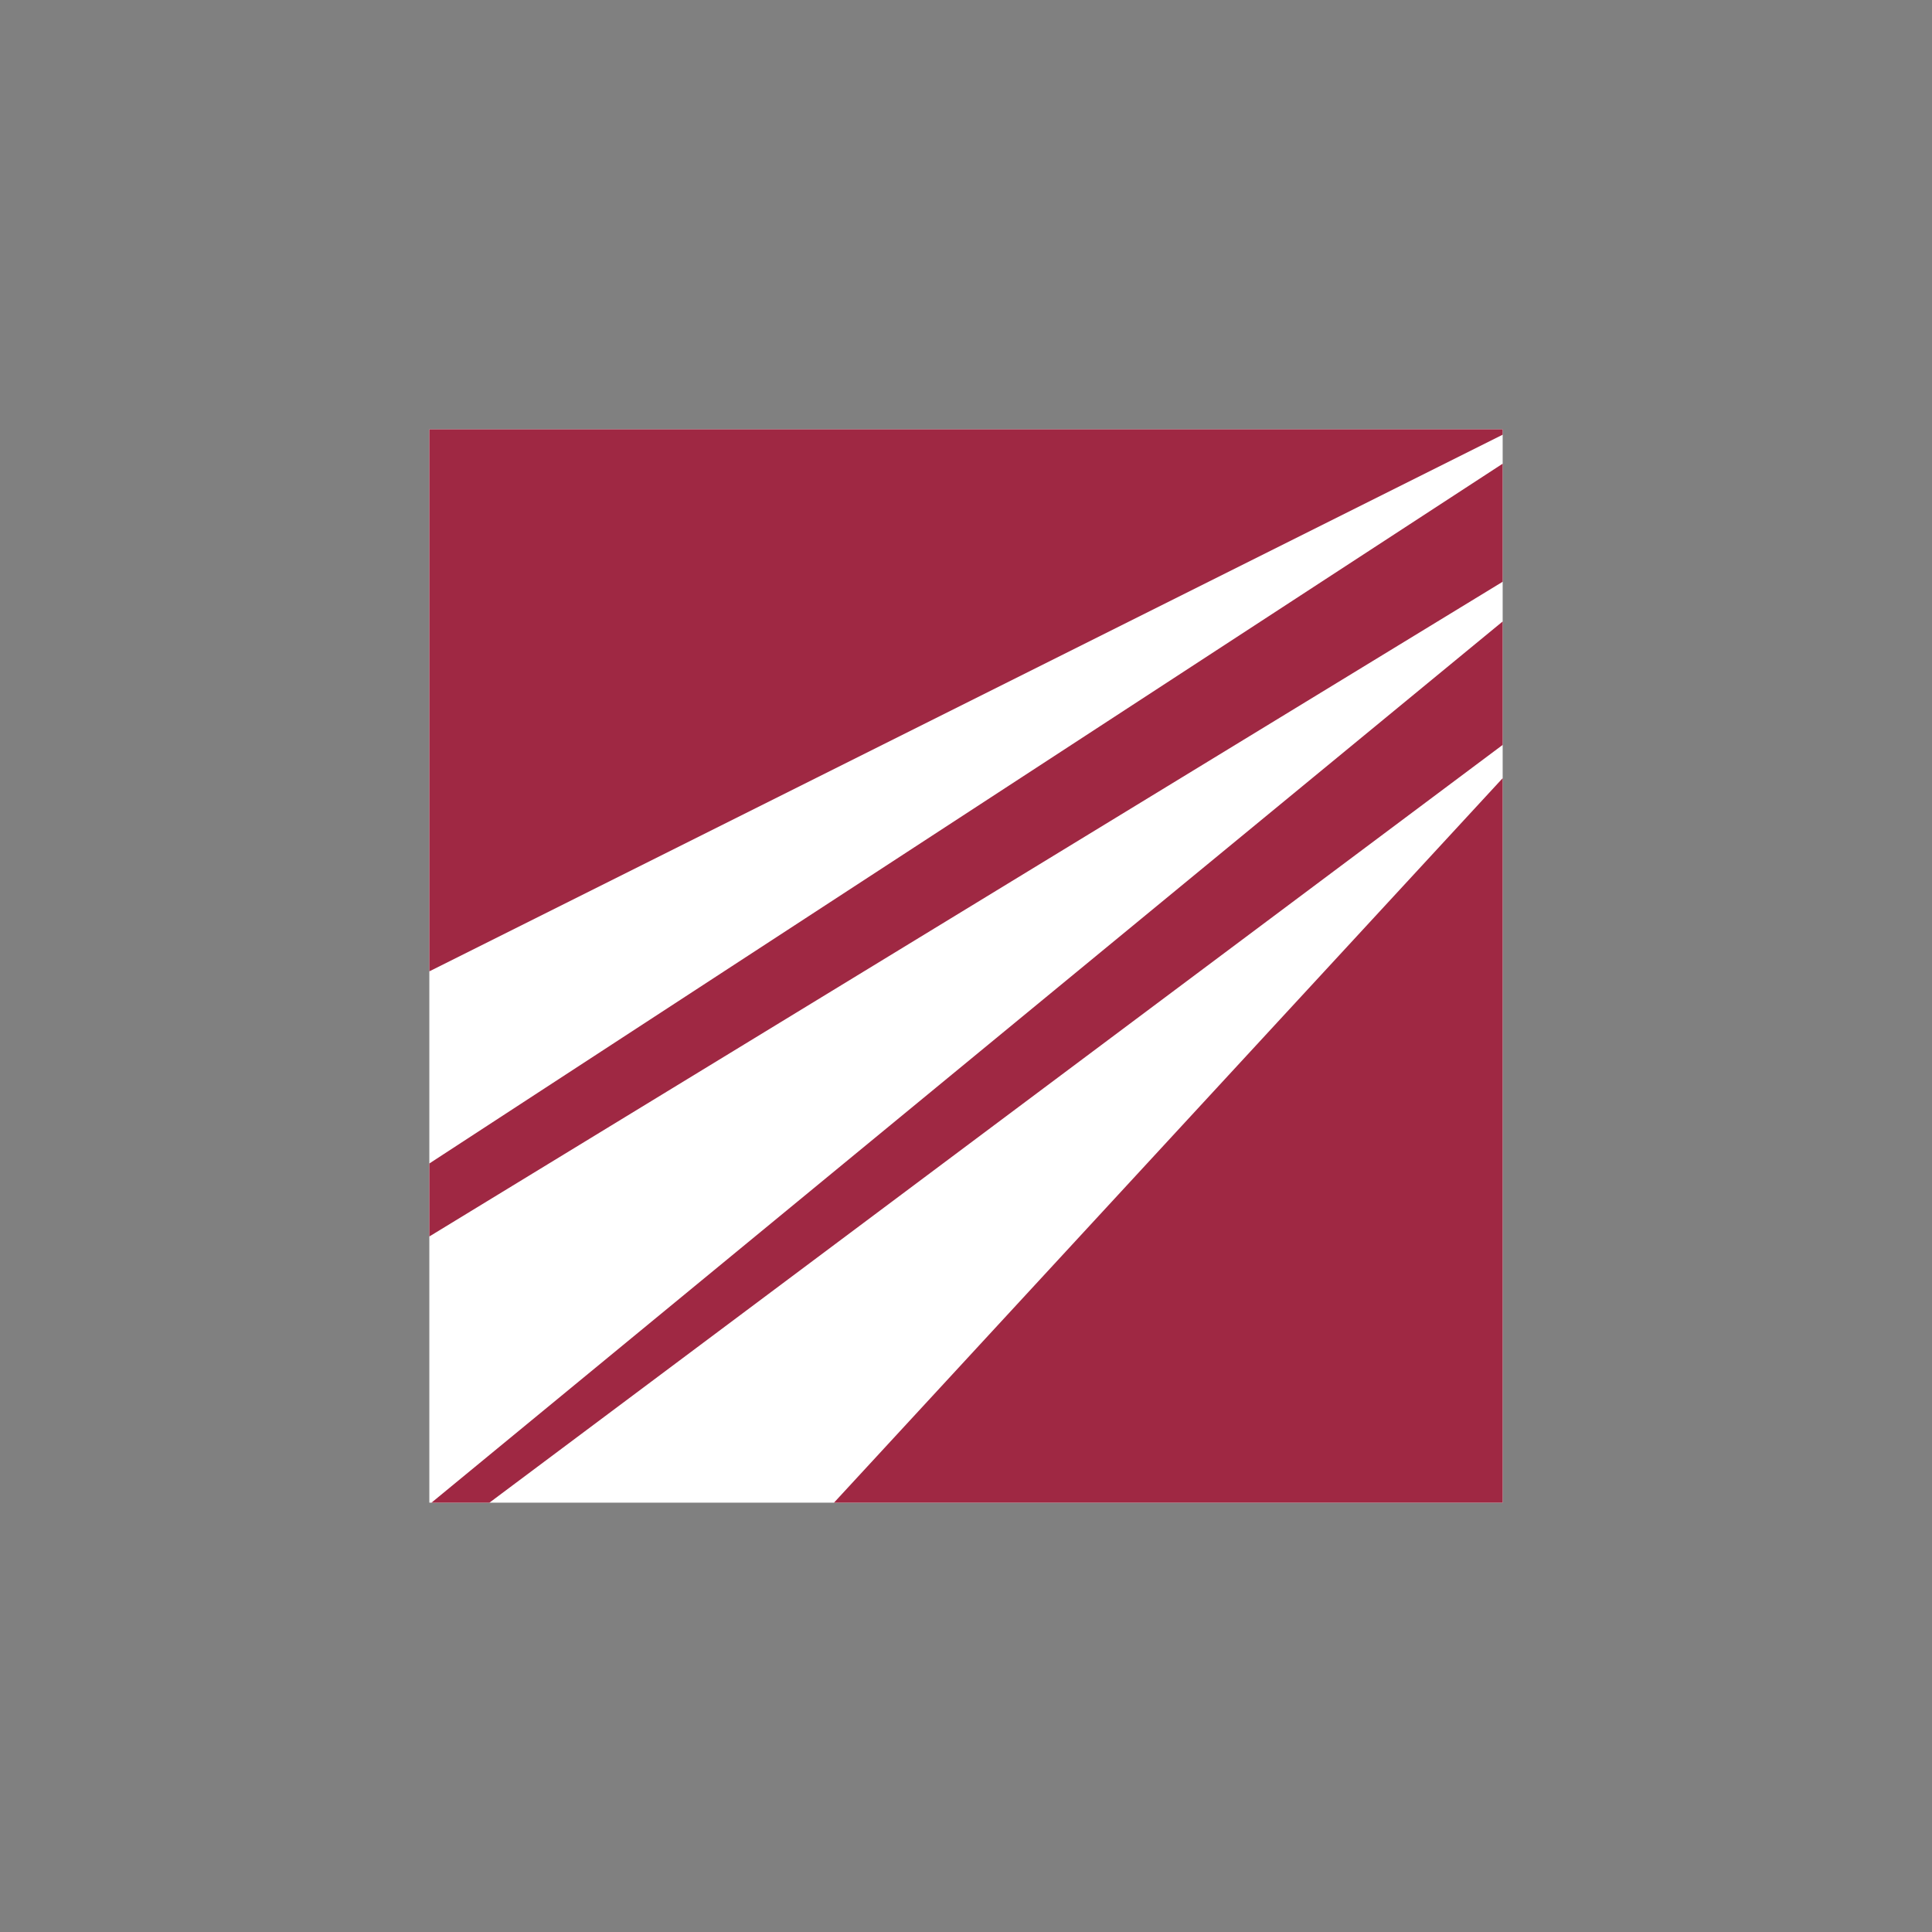 <svg xmlns="http://www.w3.org/2000/svg" width="18" height="18"><rect width="100%" height="100%" fill="#808080" stroke="none"/><path fill="#fff" fill-rule="evenodd" d="M4 14h10V4H4Z"/><path fill="#9f2843" d="M14 4.05V4H4v5.05zM4 10.84l10-6.52v1.1l-10 6.1zM4.02 14h.54L14 6.94V5.79zM14 7.25 7.77 14H14z"/></svg>